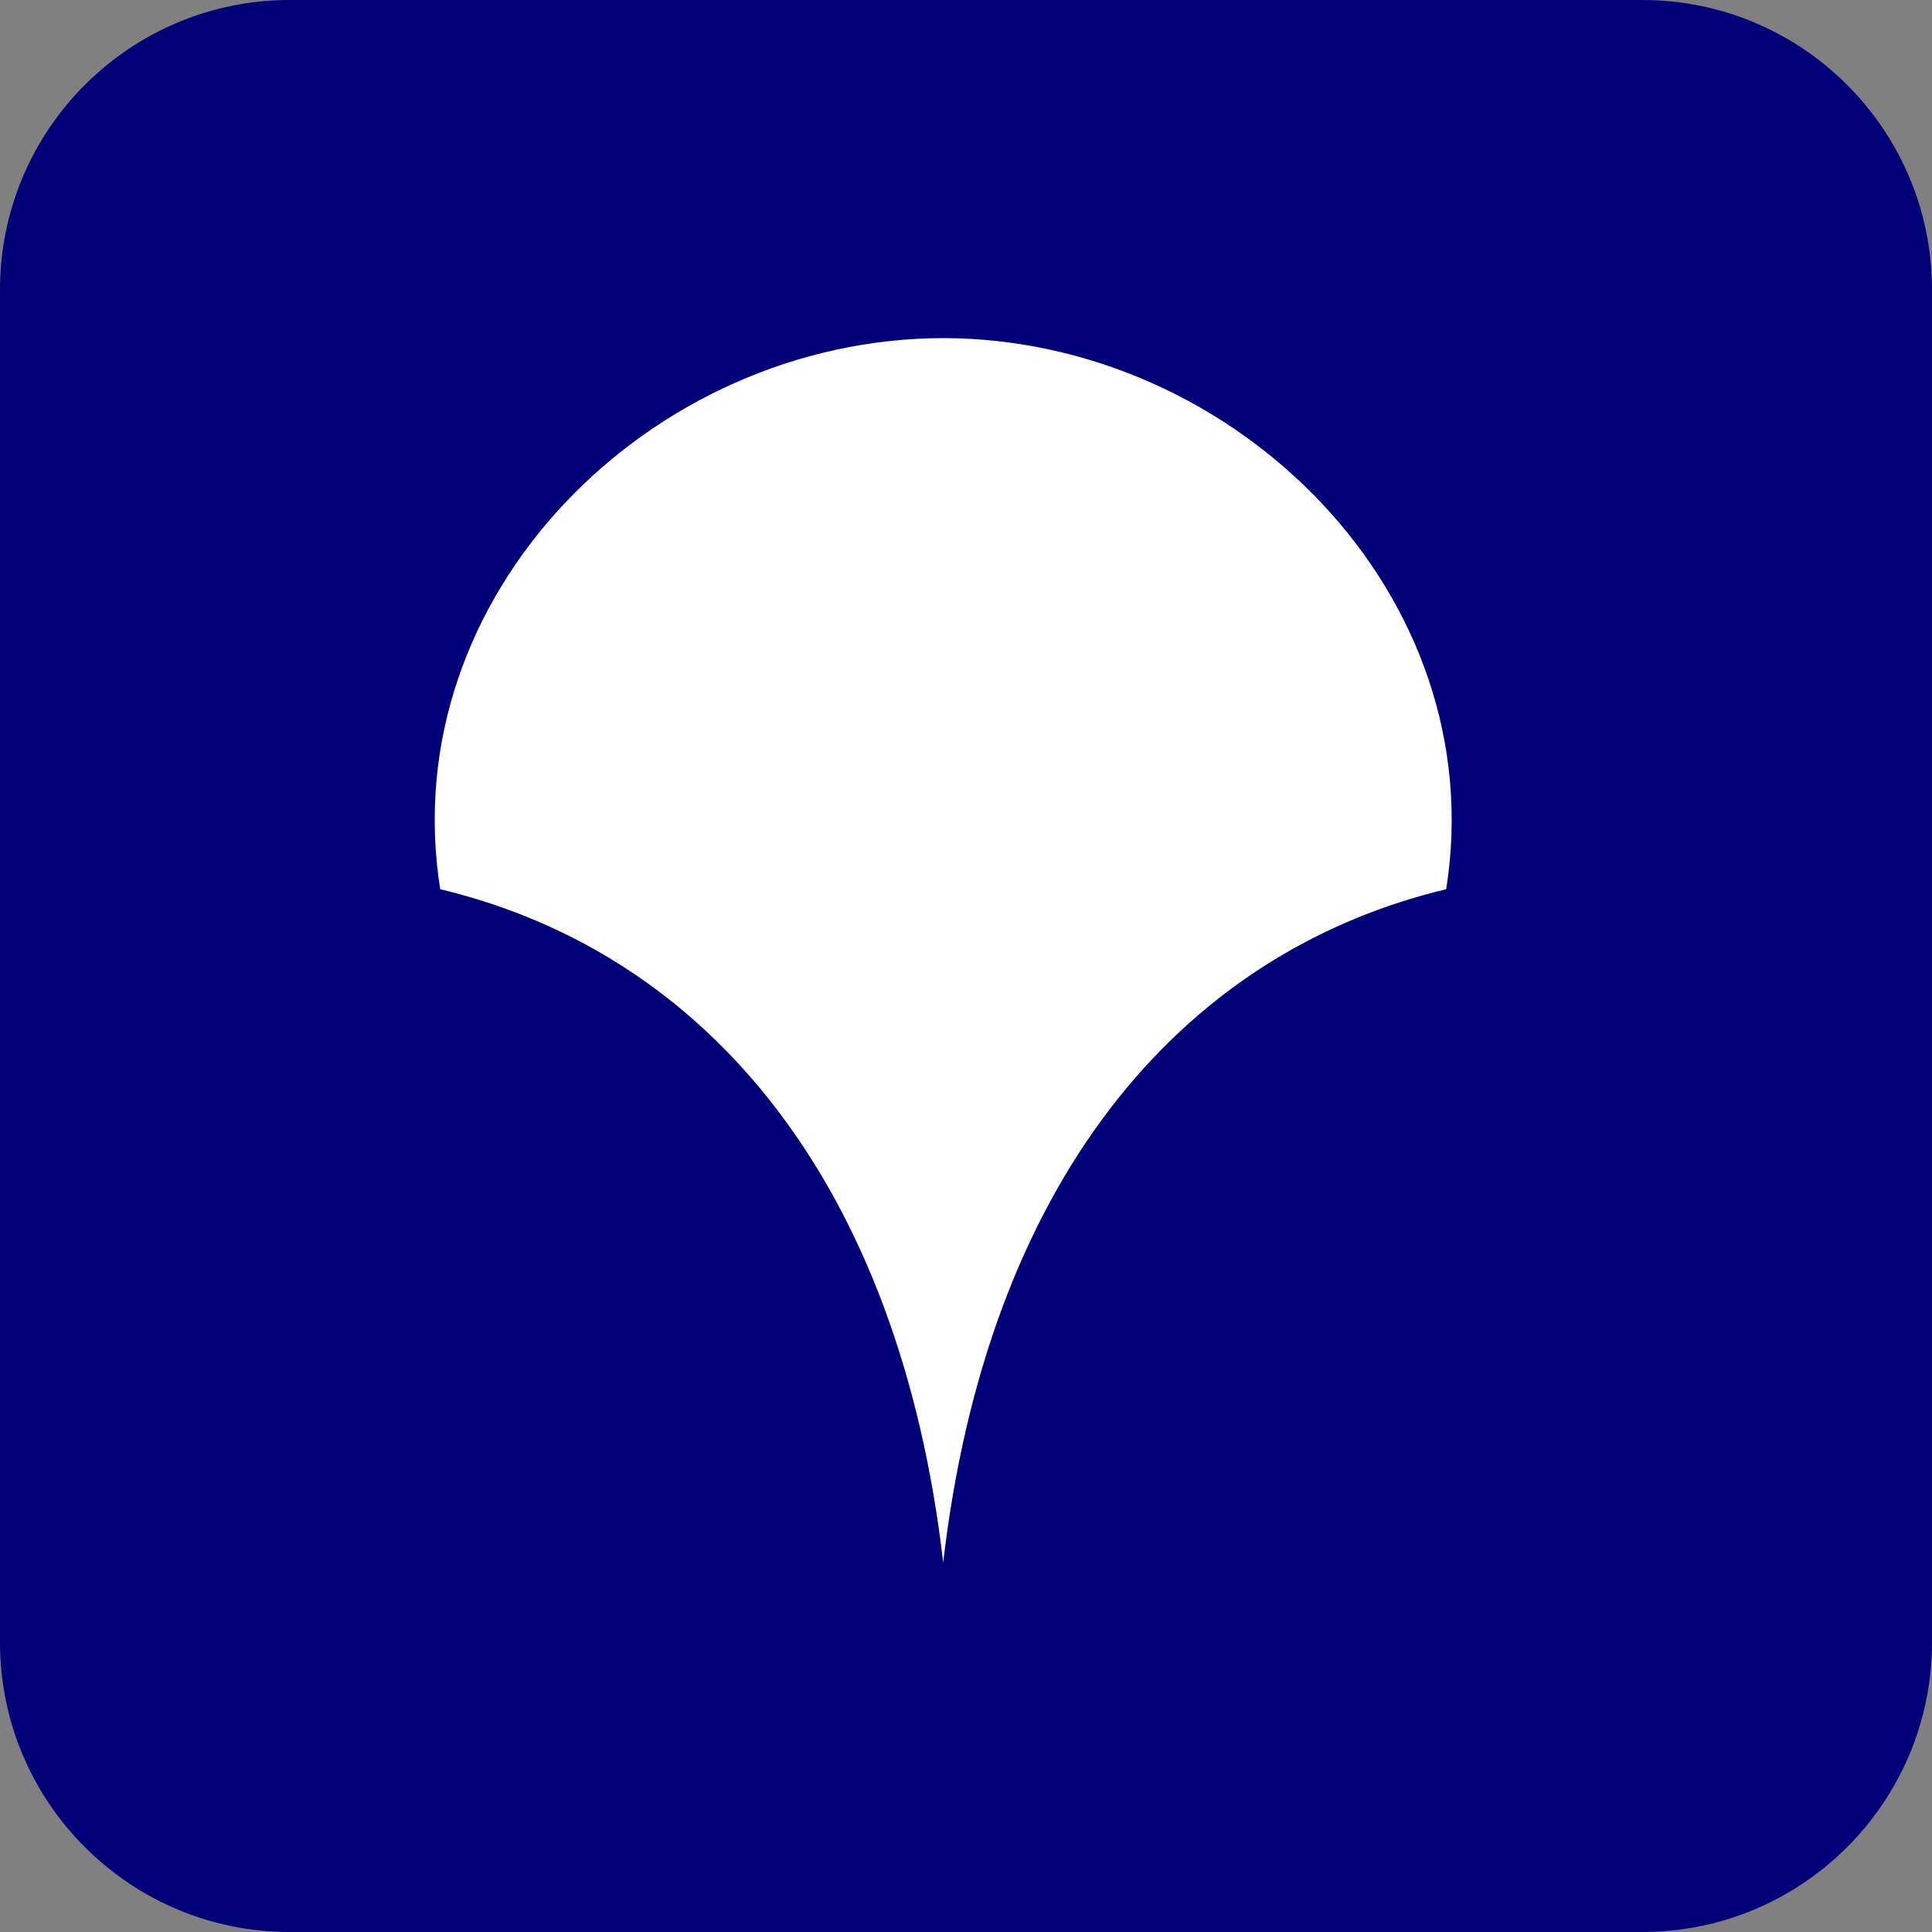 <svg width="40" height="40" viewBox="0 0 40 40" fill="none" xmlns="http://www.w3.org/2000/svg">
<rect x="0" y="0" width="40" height="40" fill="#808080" stroke="none"/>
<g clip-path="url(#clip0_2445_867)">
<path d="M34 0H6C2.686 0 0 2.686 0 6V34C0 37.314 2.686 40 6 40H34C37.314 40 40 37.314 40 34V6C40 2.686 37.314 0 34 0Z" fill="#000078"/>
<path fill-rule="evenodd" clip-rule="evenodd" d="M29.942 18.41C24.335 19.756 20.43 24.58 19.528 32.35C18.626 24.58 14.721 19.756 9.114 18.41C8.15 12.328 13.459 7.009 19.528 7C25.597 7.009 30.906 12.328 29.942 18.41Z" fill="white"/>
</g>
<defs>
<clipPath id="clip0_2445_867">
<rect width="40" height="40" fill="white"/>
</clipPath>
</defs>
</svg>
